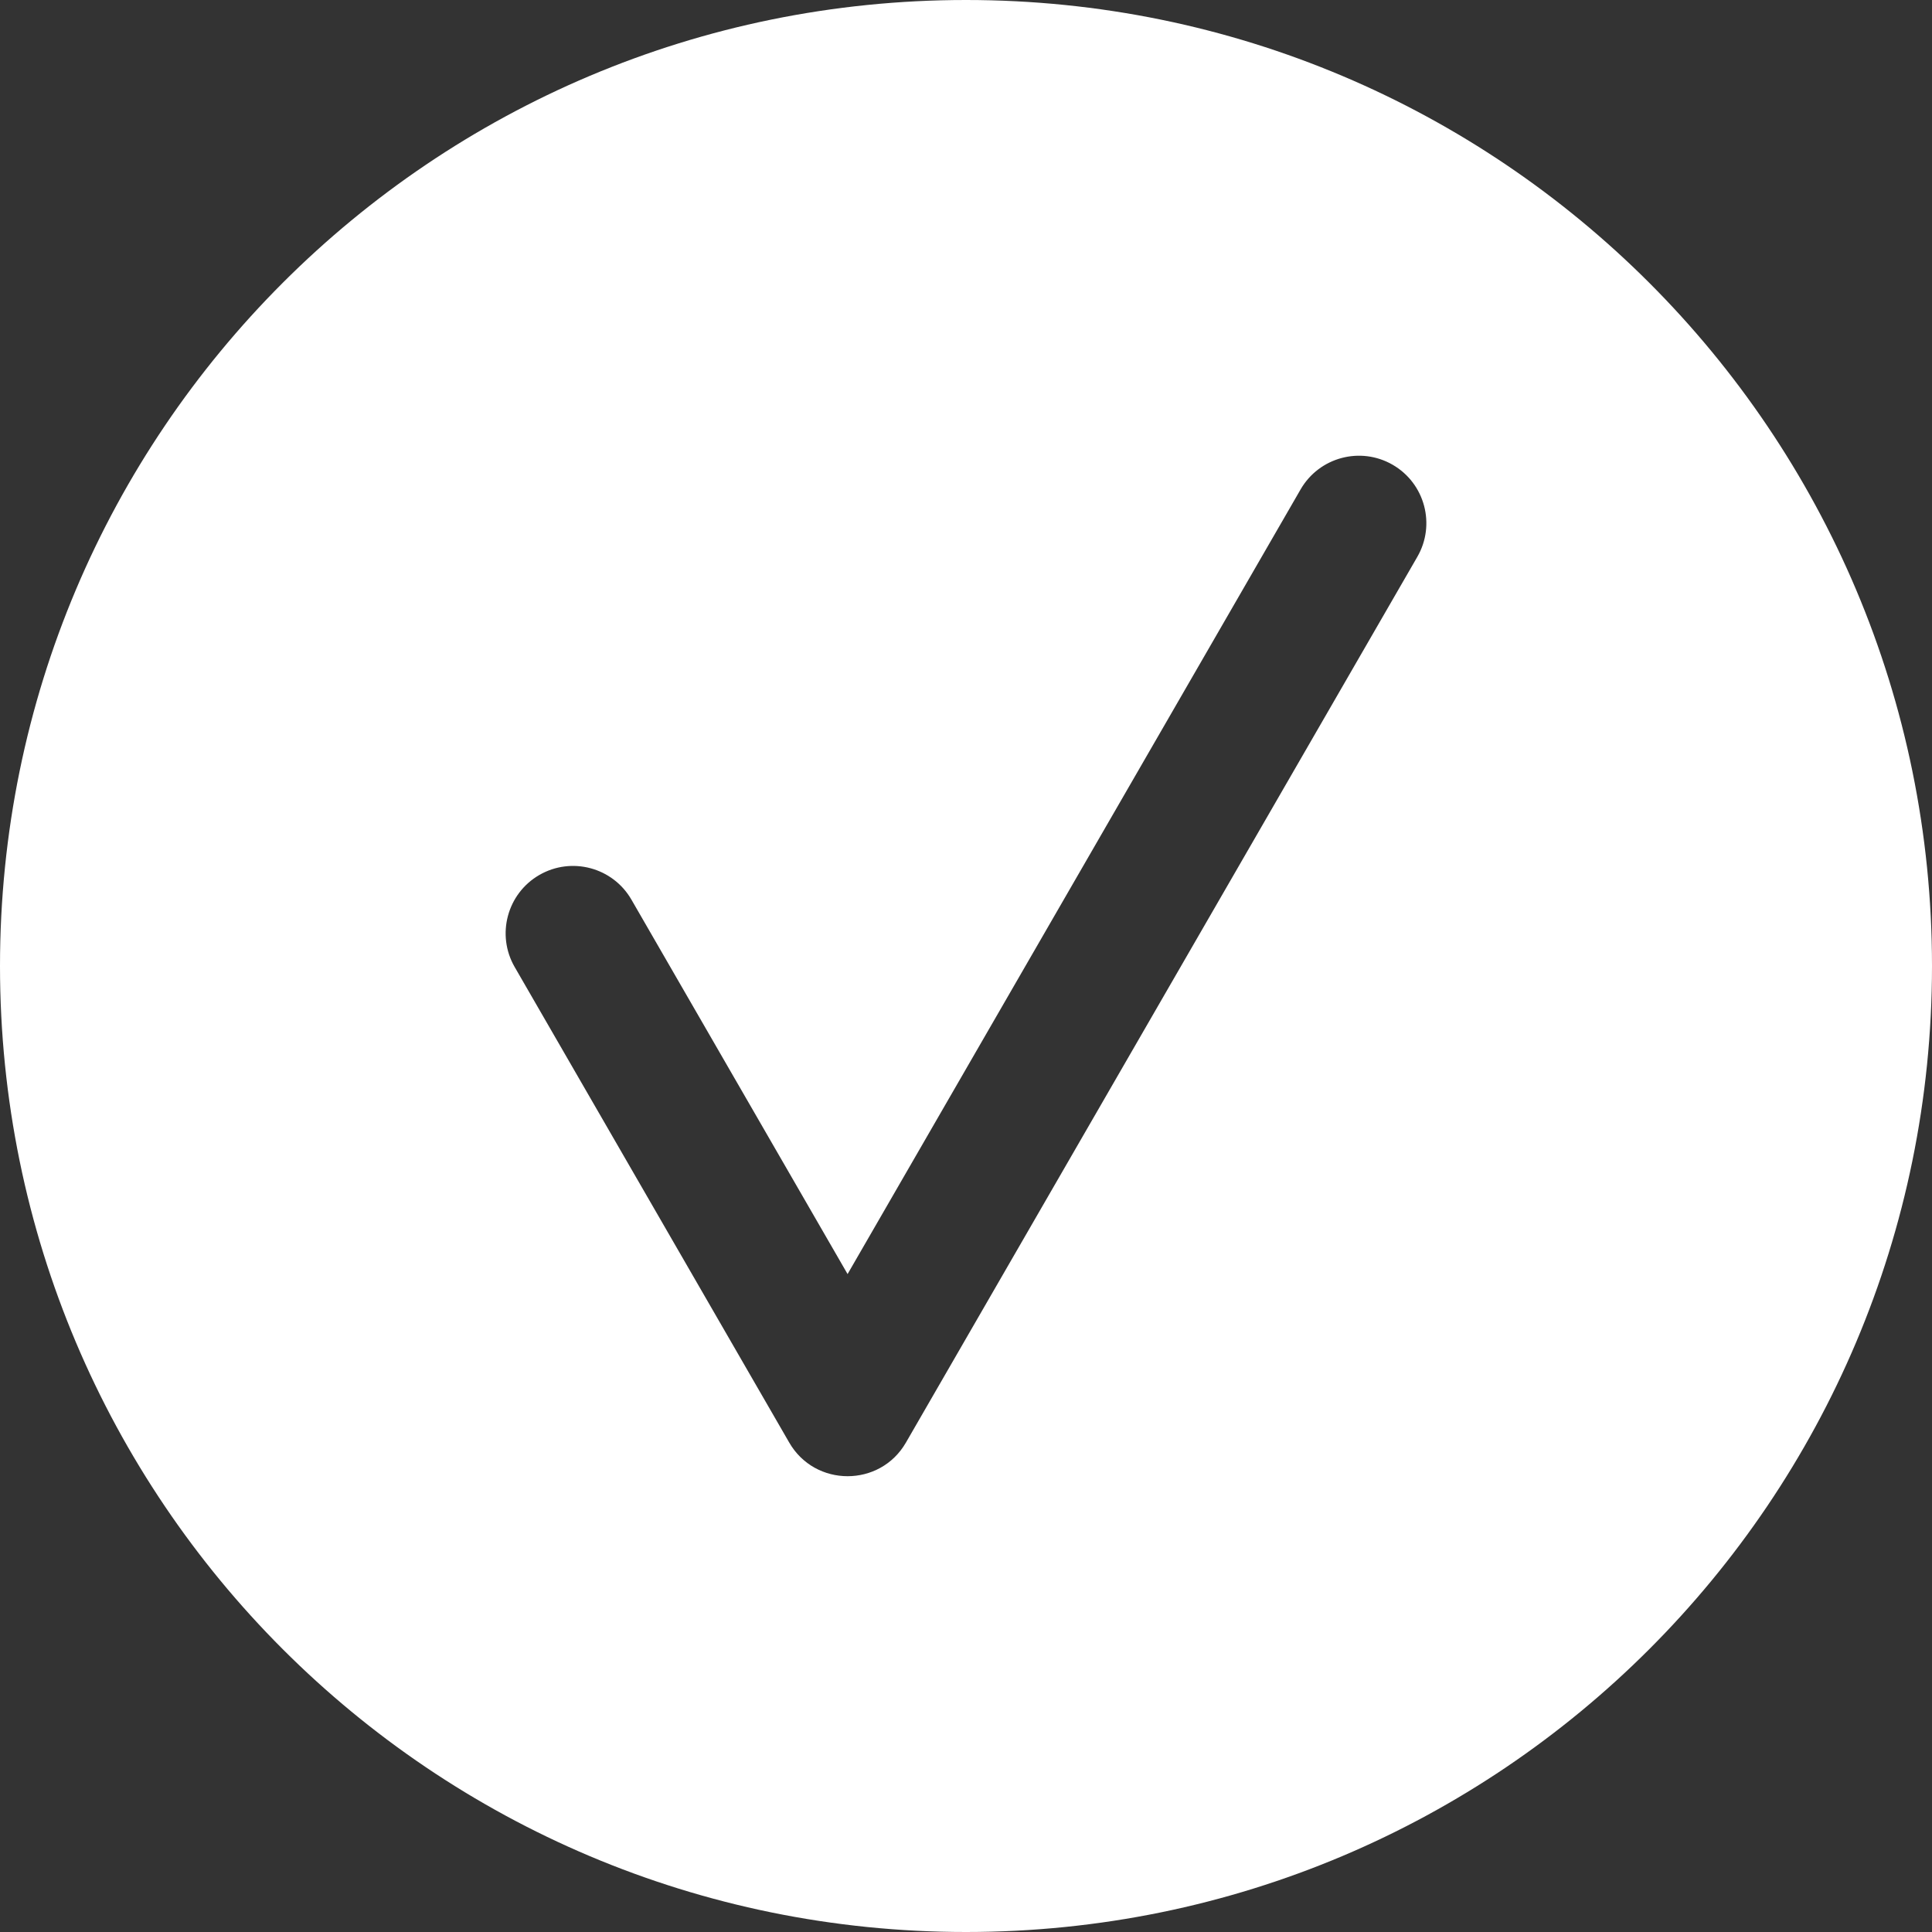 <svg xmlns="http://www.w3.org/2000/svg" width="68" height="68" viewBox="0 0 68 68" fill="none"><rect x="0" y="0" width="68" height="68" fill="#333333" stroke="none"/><g clip-path="url(#clip0_0_377)"><path d="M34 0C15.209 0 0 15.207 0 34C0 52.792 15.207 68 34 68C52.792 68 68 52.794 68 34C68 15.208 52.794 0 34 0ZM49.885 19.599L31.886 50.773C30.974 52.354 28.689 52.351 27.778 50.773L18.115 34.036C17.46 32.902 17.849 31.451 18.983 30.796C20.118 30.141 21.569 30.53 22.224 31.664L29.832 44.843L45.776 17.227C46.431 16.092 47.882 15.703 49.017 16.358C50.151 17.014 50.54 18.464 49.885 19.599Z" fill="white"></path></g><defs><clipPath id="clip0_0_377"><rect width="68" height="68" fill="white"></rect></clipPath></defs></svg>